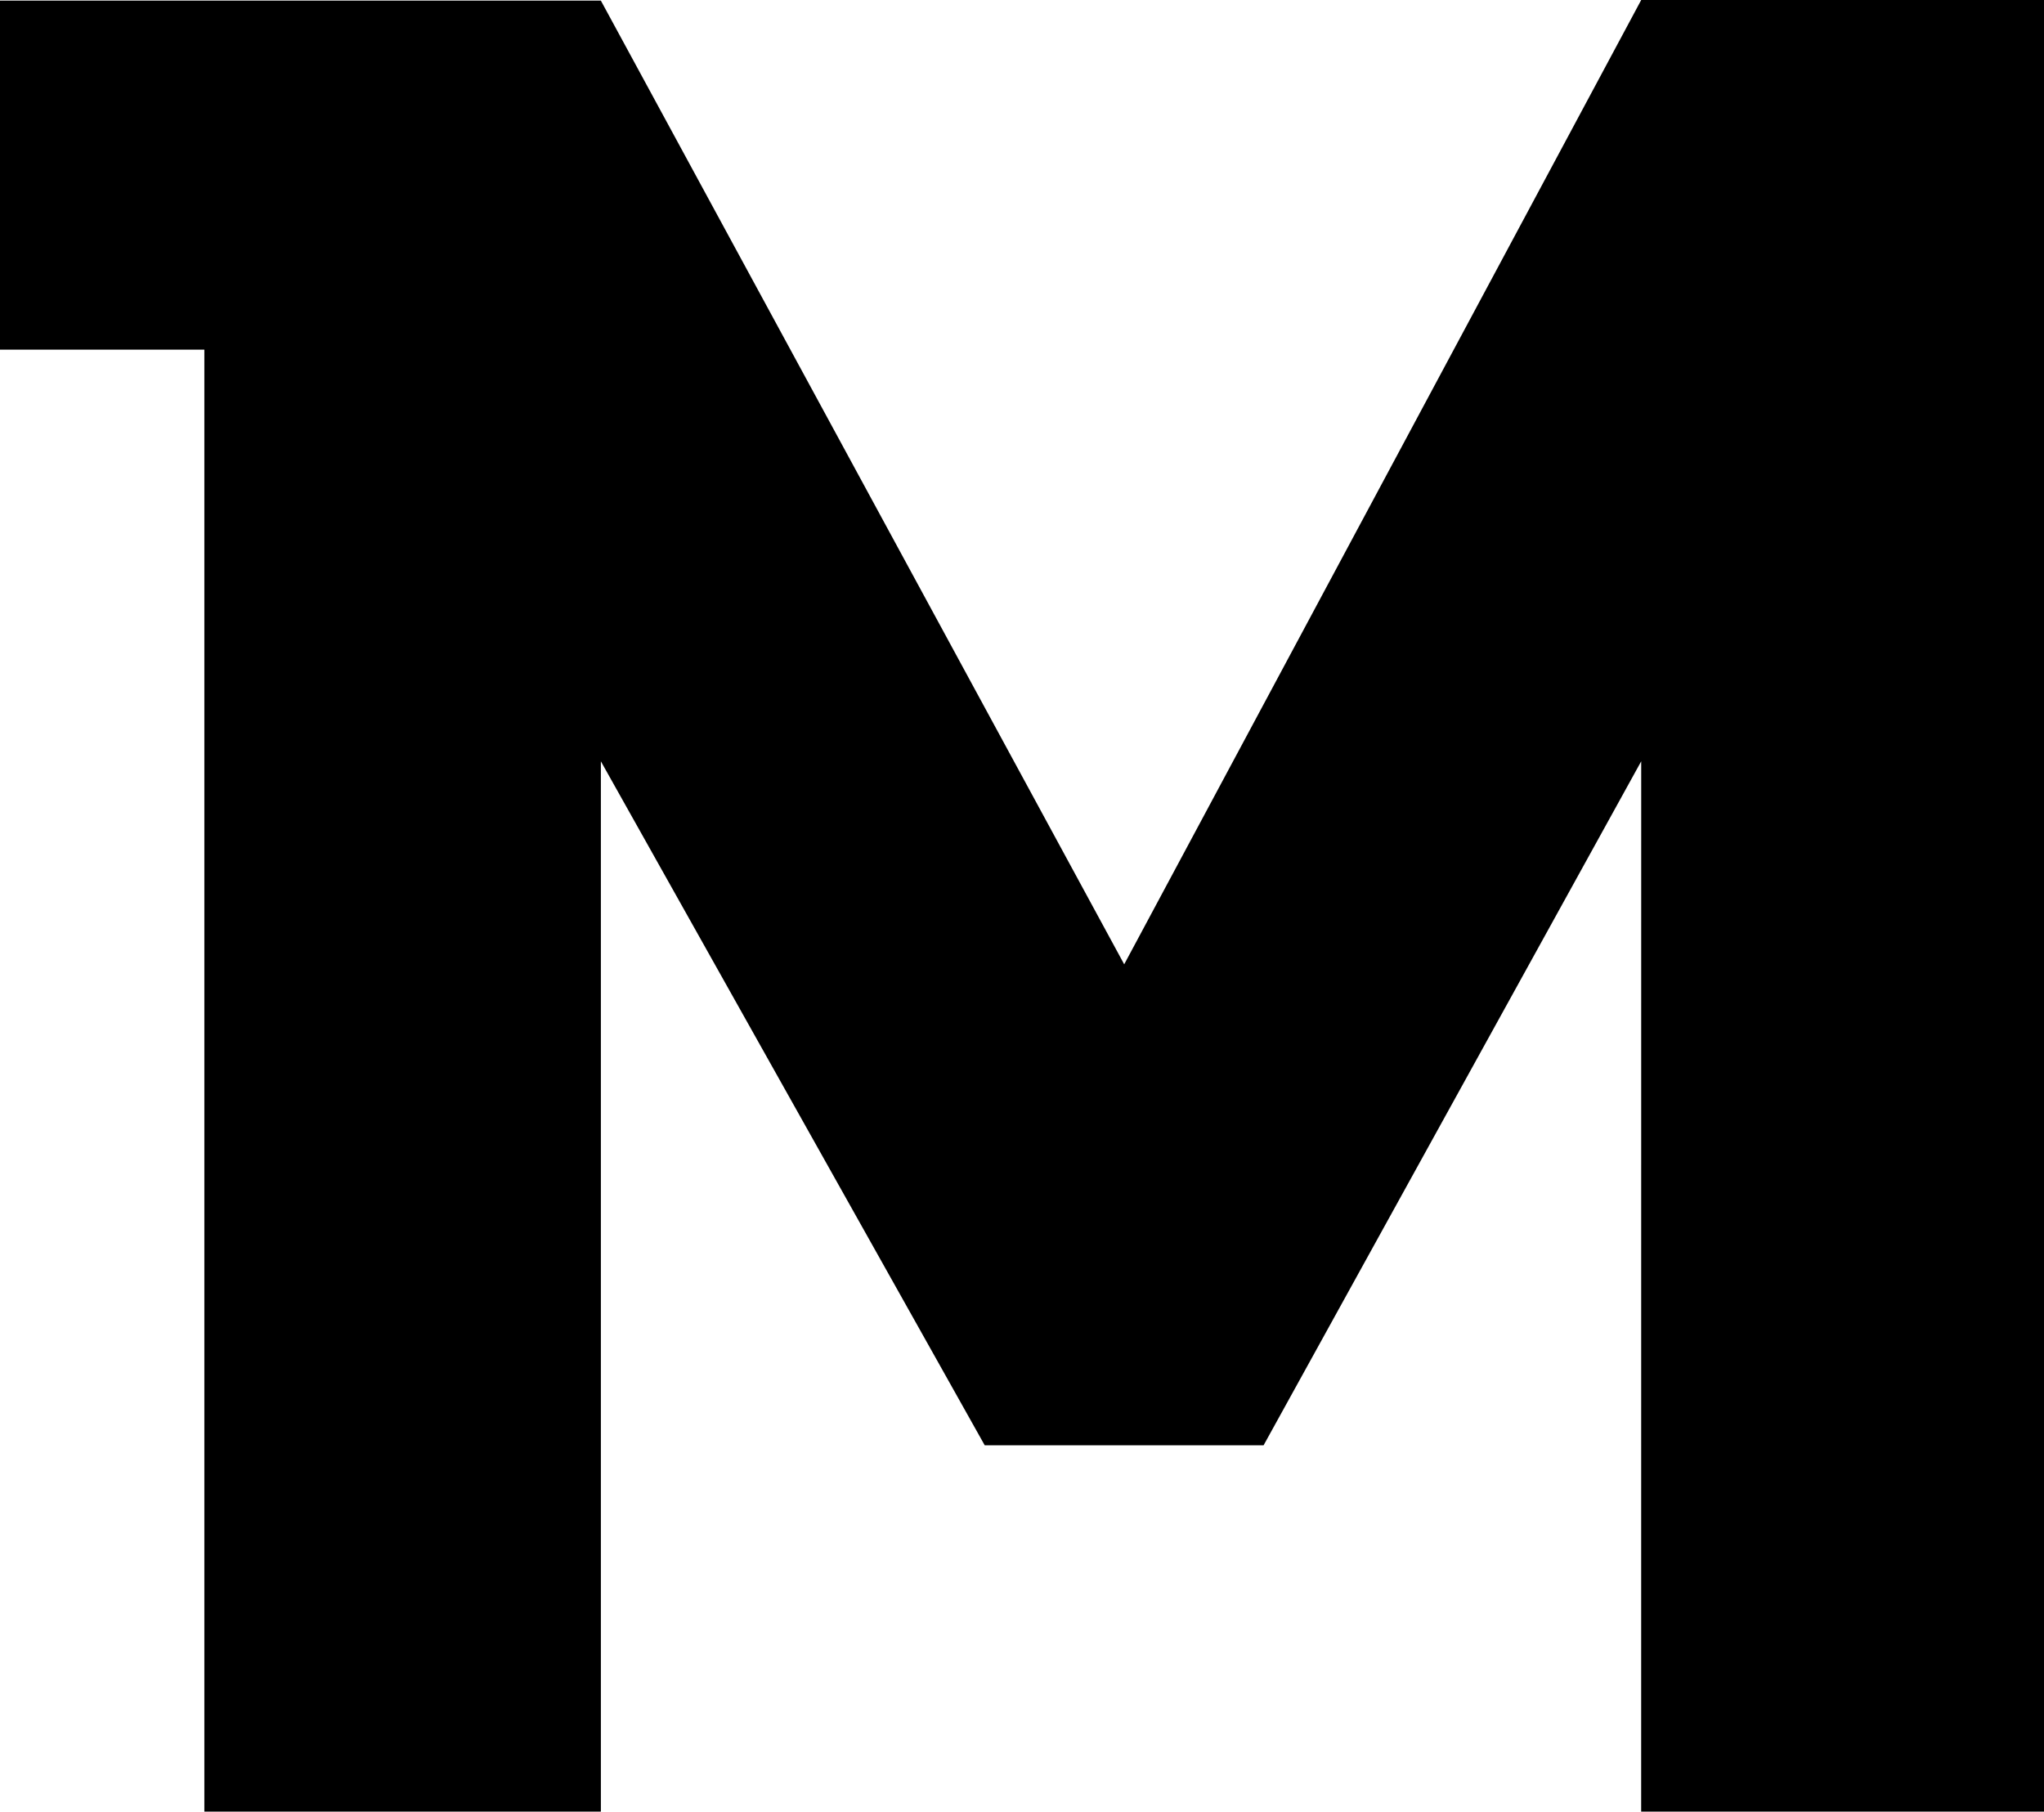 <svg xmlns="http://www.w3.org/2000/svg" viewBox="0 0 980 868.48"><path d="M786.88 0 539 462.29 288.09.3H0v167.32h97.98v700.86h190.11V364.97l184.04 327.91h133.7l181.05-327.91-.02 503.51H980V0z"></path></svg>